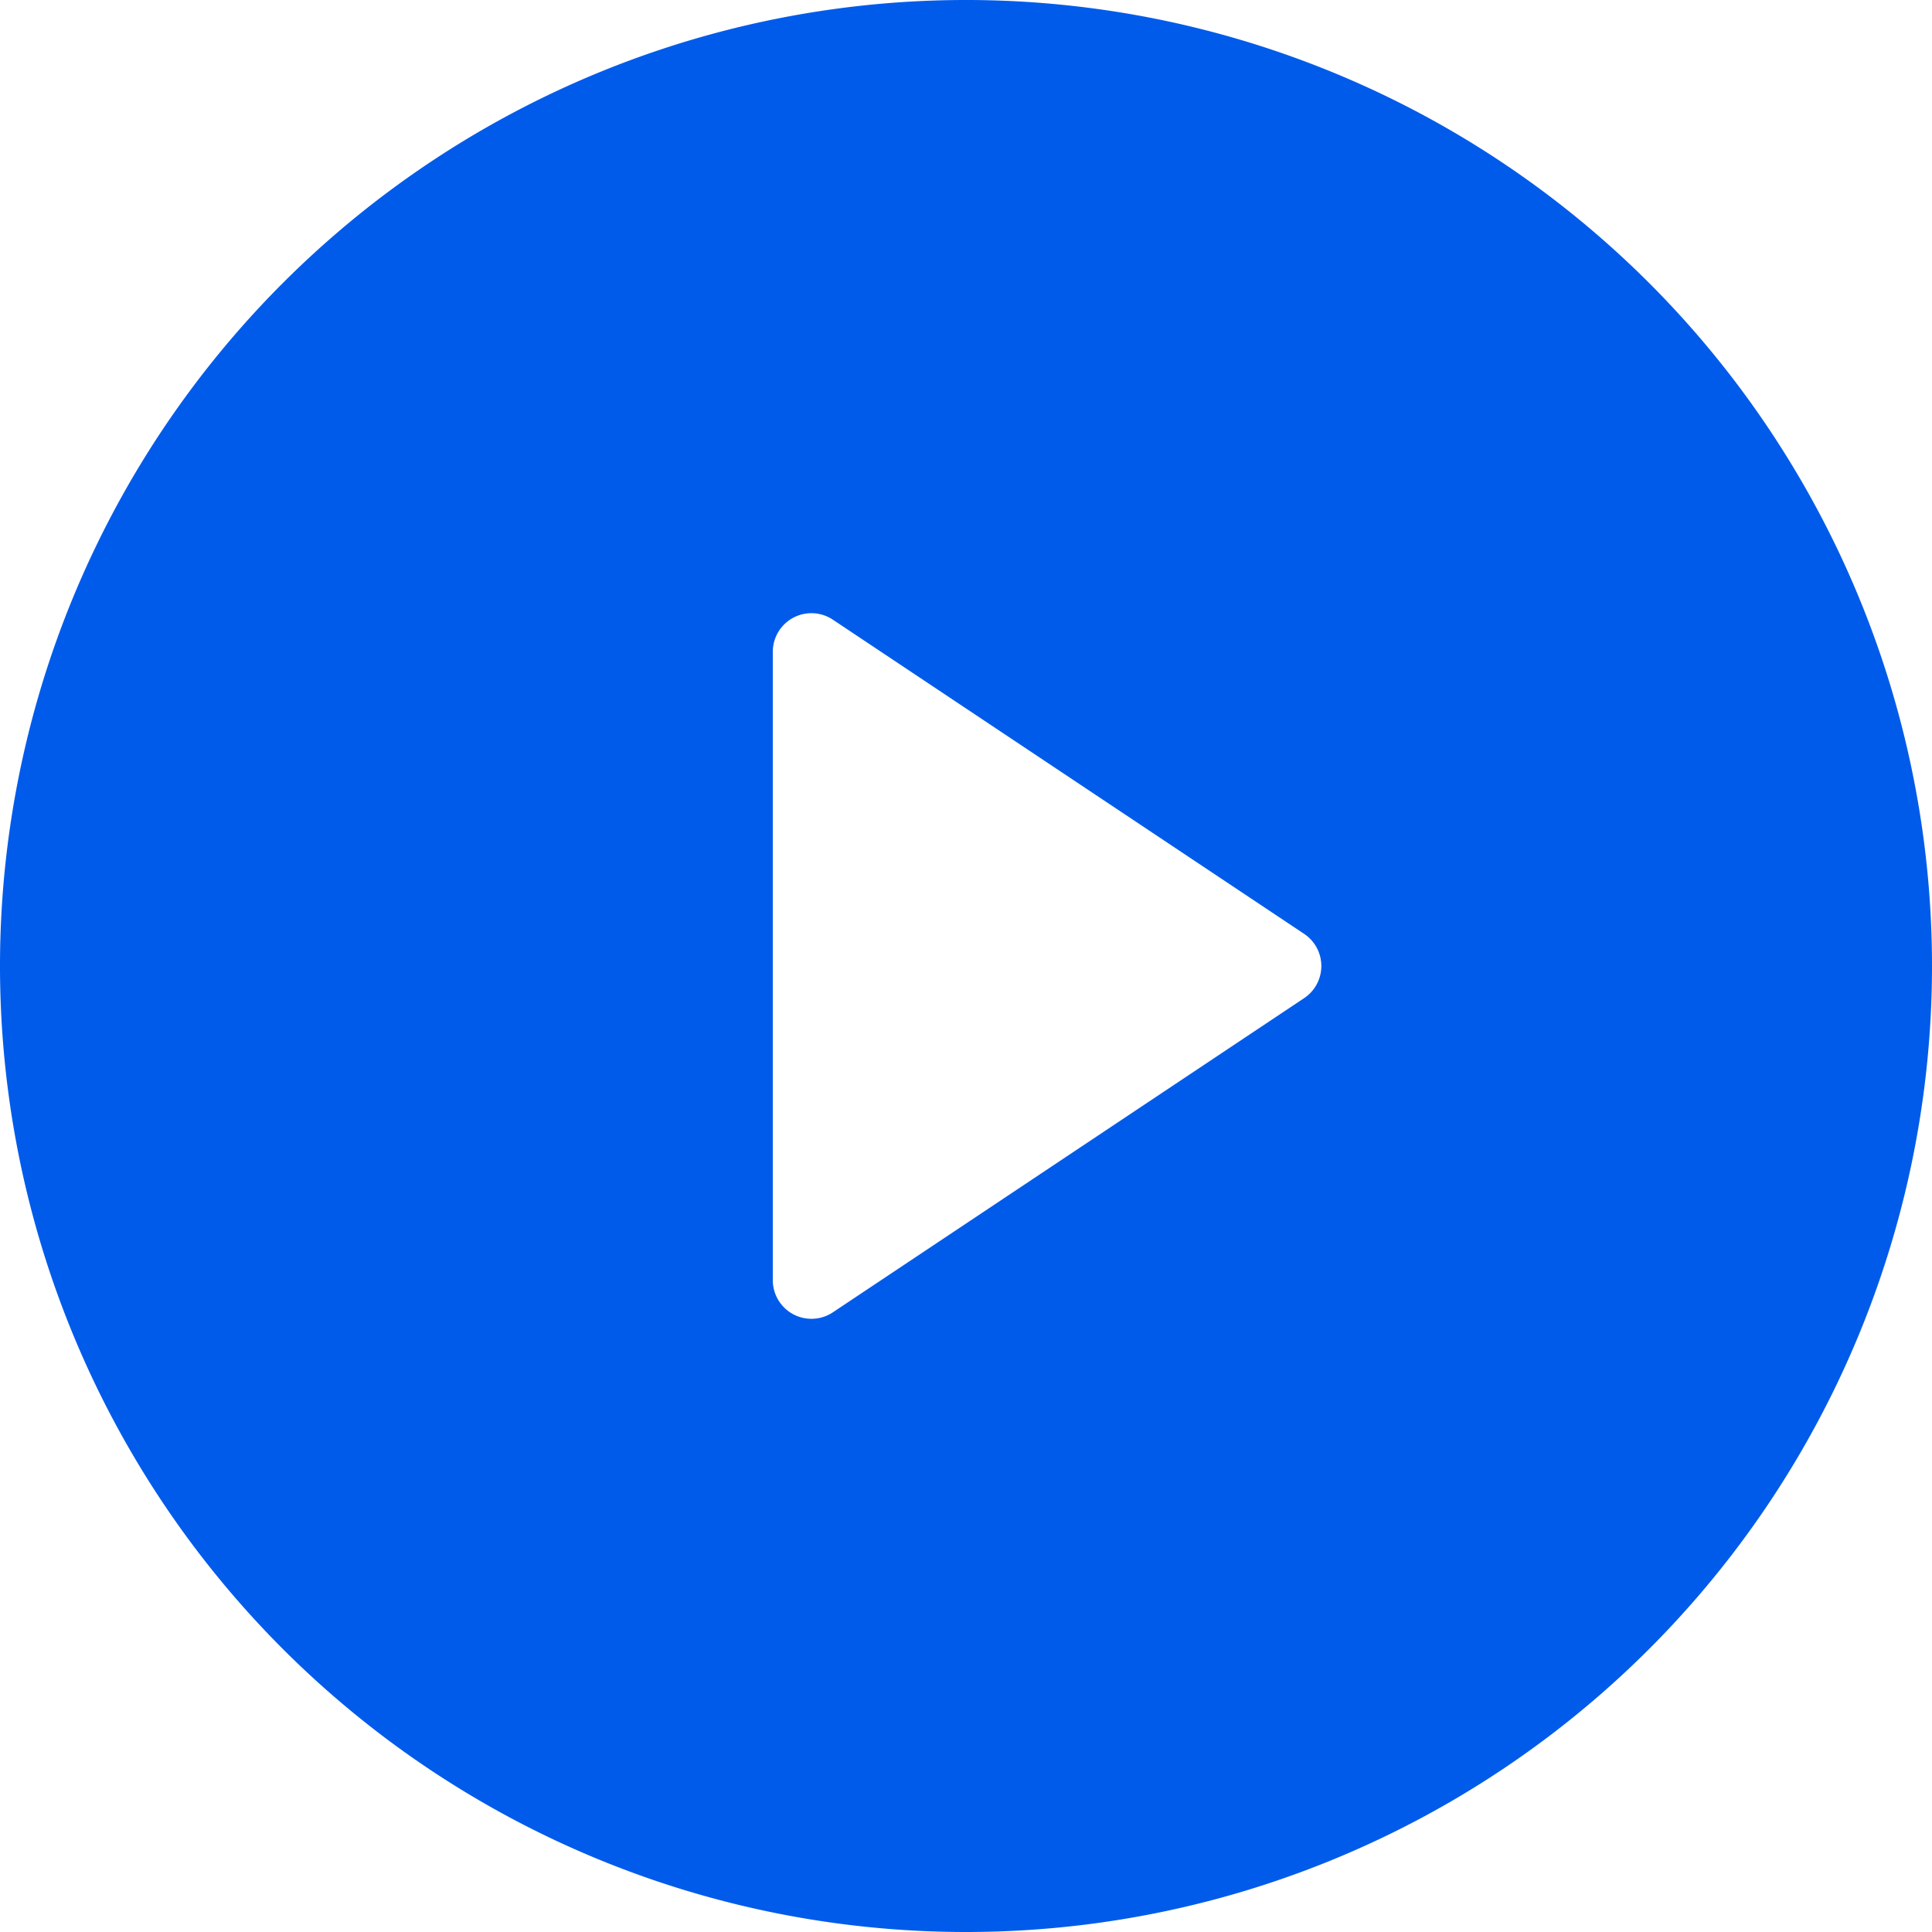 <svg xmlns="http://www.w3.org/2000/svg" width="20" height="20" viewBox="0 0 20 20">
  <path id="パス_422" data-name="パス 422" d="M12,22A10,10,0,1,1,22,12,10,10,0,0,1,12,22ZM10.622,8.415A.4.4,0,0,0,10,8.747v6.505a.4.4,0,0,0,.622.333L15.5,12.333a.4.4,0,0,0,0-.666Z" transform="translate(-2 -2)" fill="#005bea"/>
</svg>

